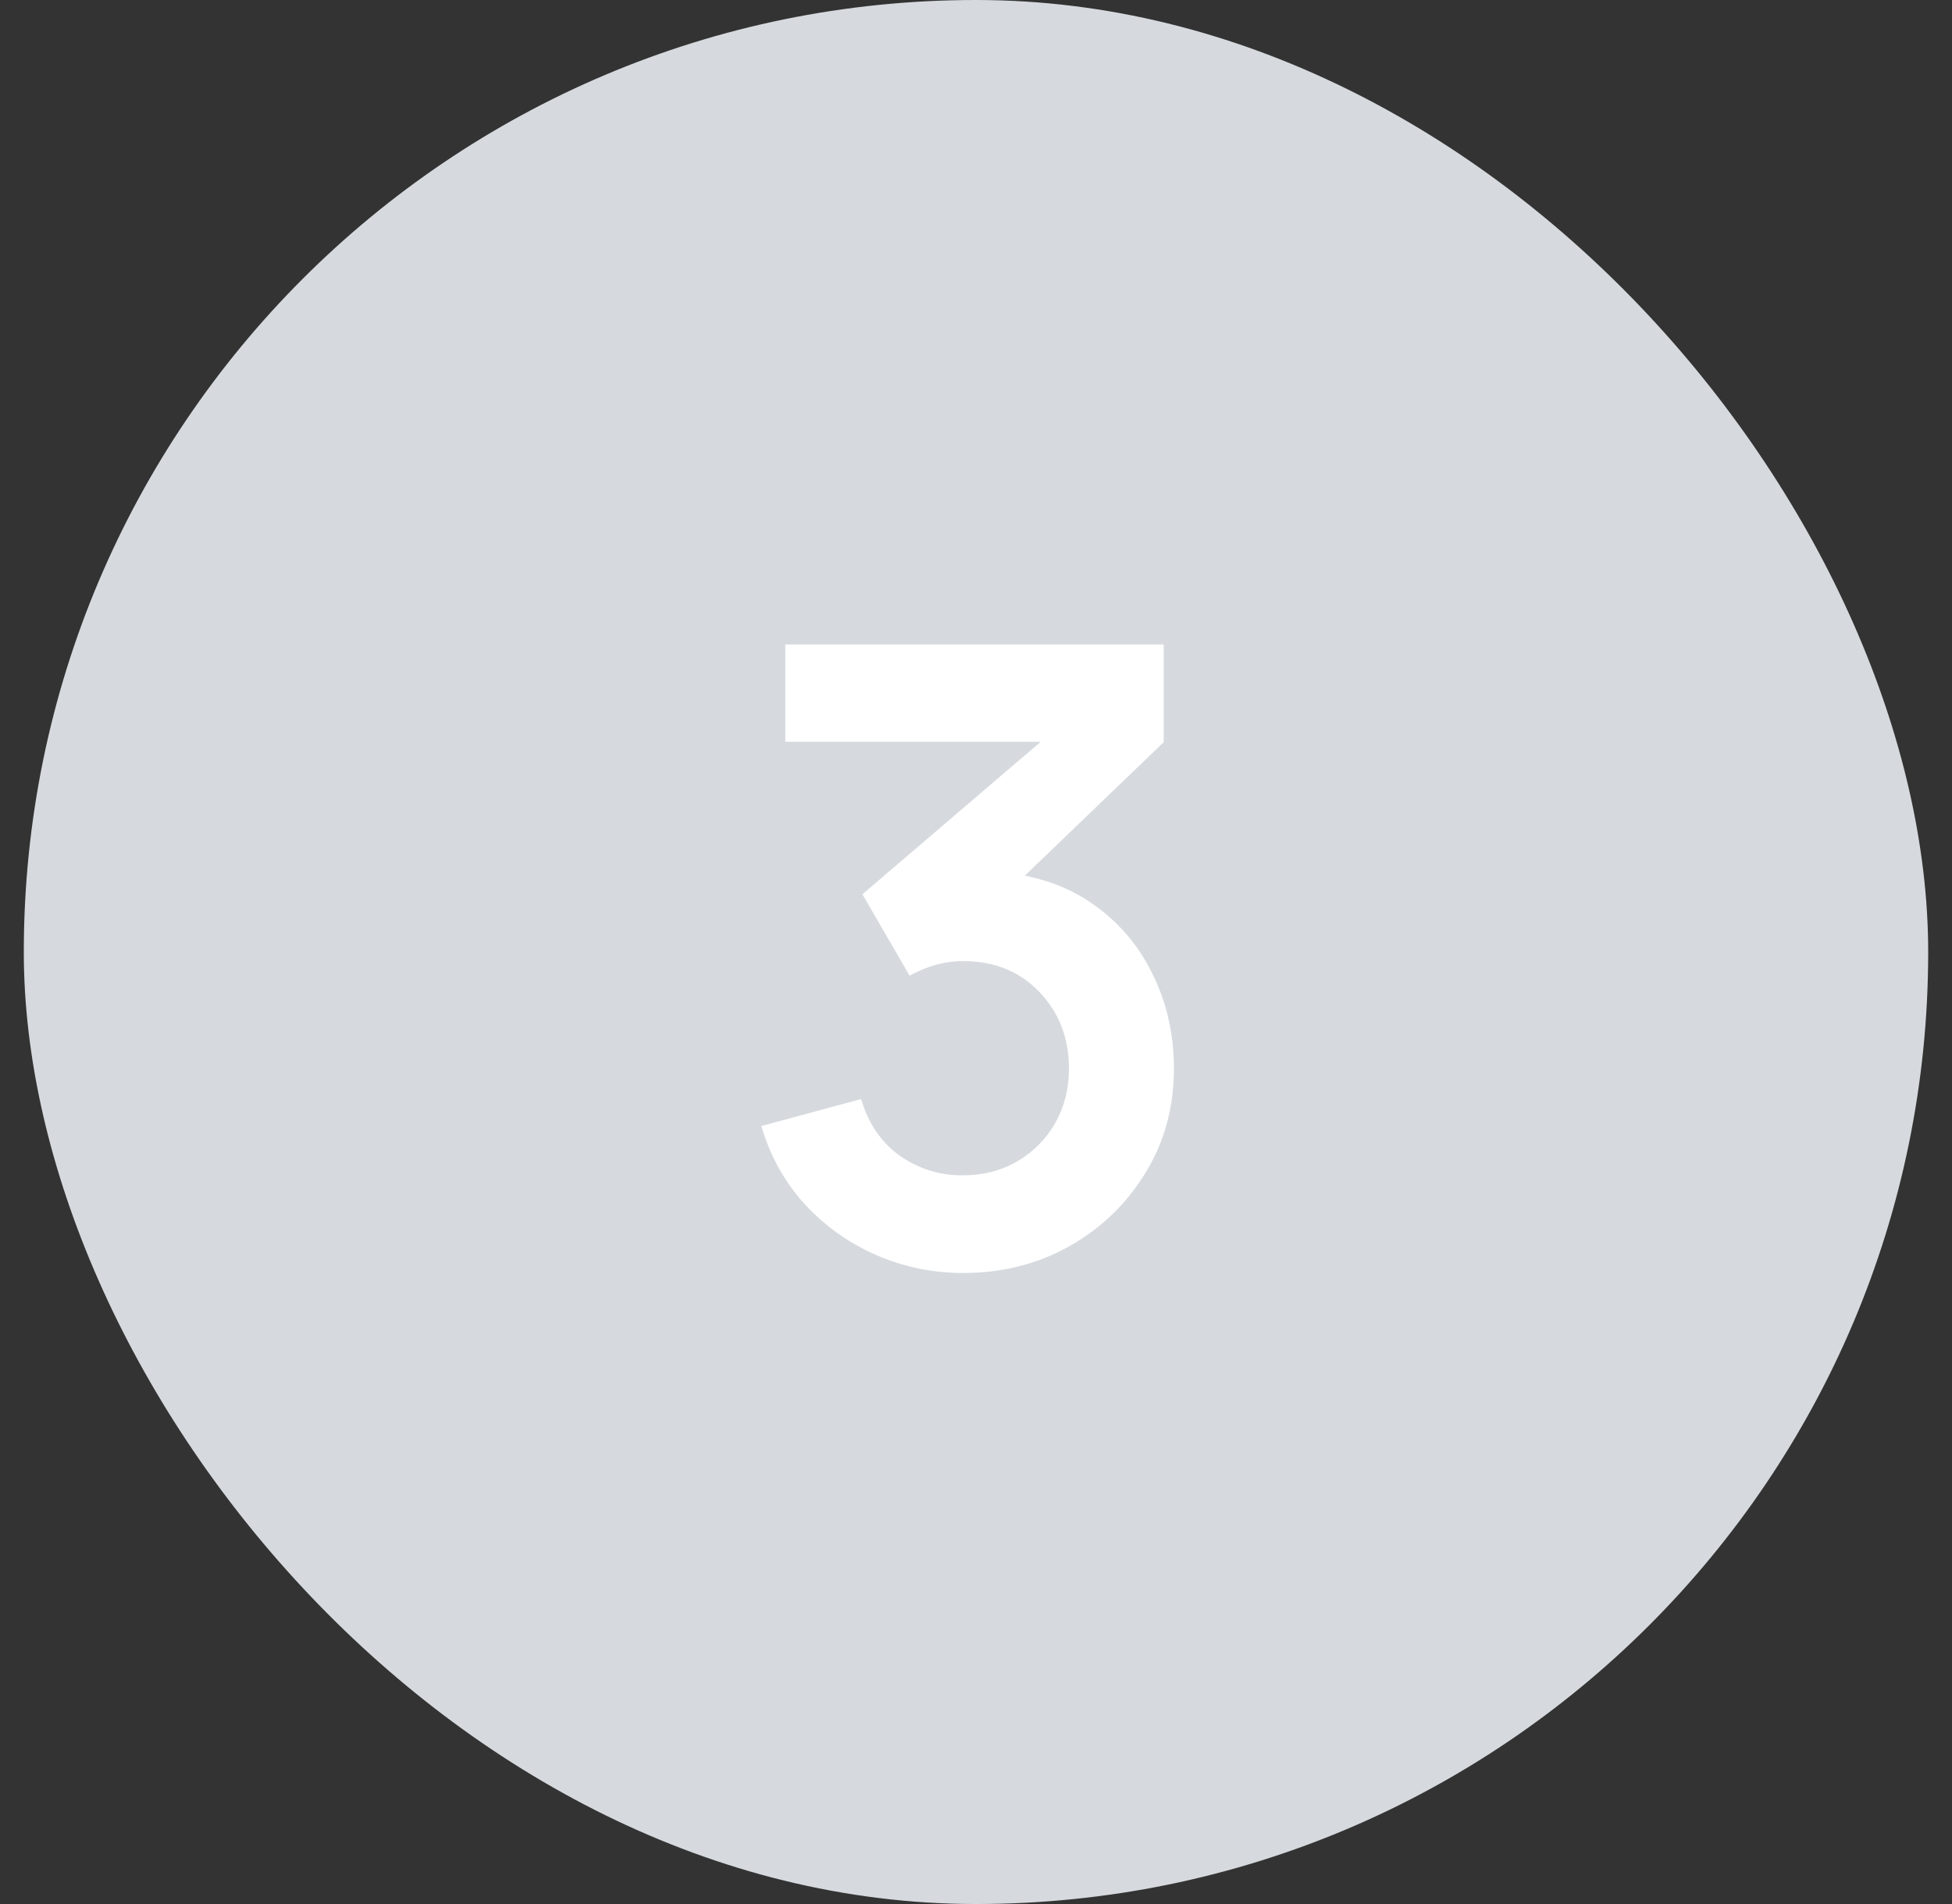 <svg width="41" height="40" viewBox="0 0 41 40" fill="none" xmlns="http://www.w3.org/2000/svg">
<rect x="0" y="0" width="41" height="40" fill="#333333" stroke="none"/>
<rect x="0.5" width="40" height="40" rx="20" fill="#D6DADE"/>
<path d="M20.238 26.743C19.59 26.743 18.979 26.617 18.402 26.365C17.826 26.113 17.326 25.756 16.899 25.294C16.48 24.832 16.177 24.286 15.991 23.656L18.087 23.089C18.238 23.605 18.511 24.004 18.907 24.286C19.308 24.562 19.75 24.697 20.23 24.691C20.655 24.691 21.037 24.592 21.372 24.394C21.709 24.196 21.973 23.929 22.165 23.593C22.357 23.251 22.453 22.87 22.453 22.45C22.453 21.808 22.245 21.271 21.831 20.839C21.418 20.407 20.884 20.191 20.23 20.191C20.032 20.191 19.837 20.218 19.645 20.272C19.459 20.326 19.279 20.401 19.105 20.497L18.114 18.787L22.471 15.061L22.66 15.583H16.494V13.54H24.442V15.592L20.941 18.958L20.922 18.319C21.709 18.373 22.378 18.592 22.93 18.976C23.488 19.36 23.913 19.855 24.207 20.461C24.508 21.067 24.657 21.73 24.657 22.45C24.657 23.266 24.456 23.998 24.055 24.646C23.659 25.294 23.125 25.807 22.453 26.185C21.787 26.557 21.049 26.743 20.238 26.743Z" fill="white"/>
</svg>
